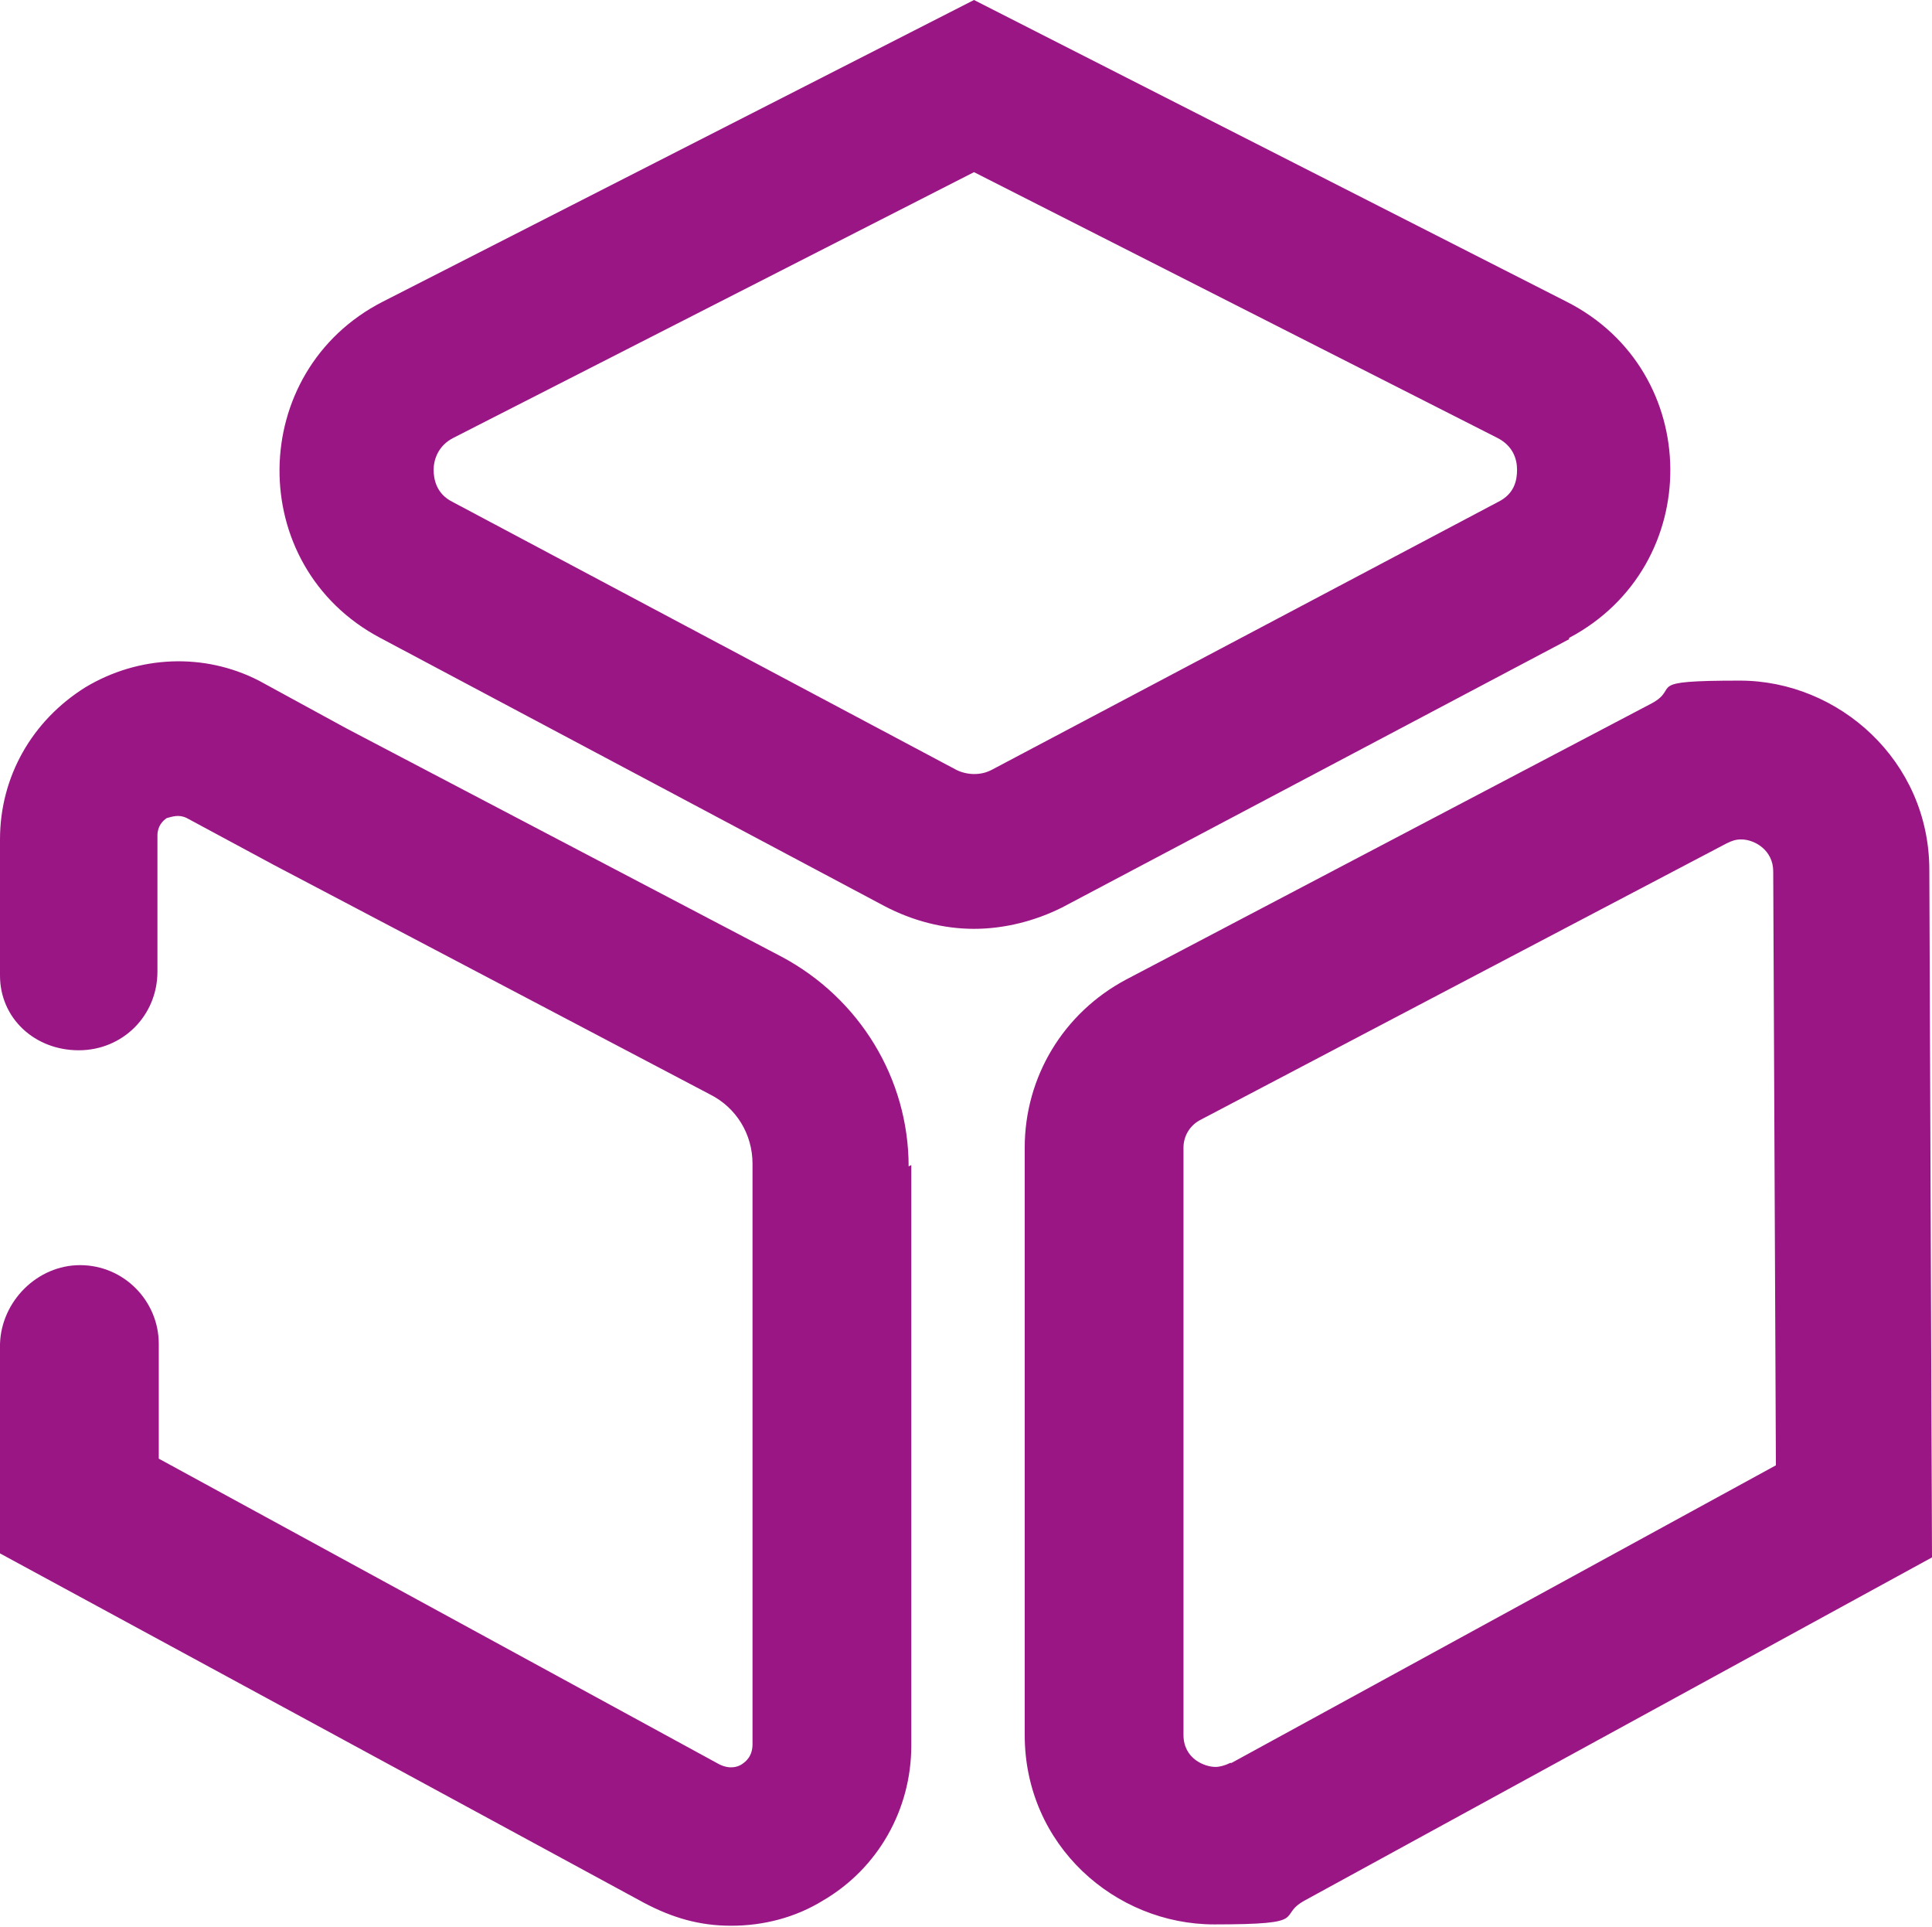 <?xml version="1.0" encoding="UTF-8"?>
<svg id="LOGO" xmlns="http://www.w3.org/2000/svg" version="1.1" viewBox="0 0 144.8 144.4">
  <defs>
    <style>
      .cls-1 {
        fill: #9b1685;
        stroke-width: 0px;
      }
    </style>
  </defs>
  <path id="BILDMARKE" class="cls-1" d="M117.6,47.8c10.2-5.4,10.1-20-.2-25.2L73,0,28.7,22.6c-10.2,5.2-10.4,19.8-.2,25.2l37.8,20.1c2.1,1.1,4.4,1.7,6.7,1.7s4.6-.6,6.6-1.6l38-20.1h0ZM73,58c-.4,0-.9-.1-1.3-.3l-37.8-20.1c-1.2-.6-1.4-1.7-1.4-2.4s.3-1.8,1.5-2.4l39-19.9,39.2,19.9c1.2.6,1.5,1.6,1.5,2.4s-.2,1.8-1.4,2.4l-38,20.1c-.4.2-.8.3-1.3.3h0ZM144.6,65.2c0-8.2-6.8-14.2-14.2-14.2s-4.4.5-6.6,1.7l-39.4,20.7c-4.7,2.5-7.6,7.3-7.6,12.6v44c0,8.3,6.8,14.2,14.2,14.2s4.6-.6,6.8-1.8l47-25.7-.2-51.6h0ZM92.2,132.1c-.4.2-.8.3-1.1.3-.8,0-2.4-.6-2.4-2.4v-44c0-.9.5-1.7,1.3-2.1l39.4-20.7c.4-.2.7-.3,1.1-.3,1,0,2.4.8,2.4,2.4l.2,44.5-40.8,22.3h0ZM68.3,87.3v43.5c0,4.8-2.5,9.2-6.6,11.6-2.1,1.3-4.5,1.9-6.9,1.9s-4.4-.6-6.5-1.7L0,116.4v-15.7c.1-3.2,2.8-5.9,6-5.9h0c3.3,0,5.9,2.7,5.9,5.9v8.6c0,0,42,22.9,42,22.9.8.4,1.4.2,1.7,0,.3-.2.8-.6.8-1.5v-43.5c0-2.2-1.2-4.2-3.2-5.2l-32.7-17.2-6.5-3.5c-.6-.3-1.1-.1-1.5,0-.3.2-.7.6-.7,1.3v10.2c0,3.3-2.6,5.9-5.9,5.9S0,76.3,0,73.1v-10.2c0-4.7,2.4-8.9,6.4-11.4,4-2.4,8.9-2.6,13-.5h0s6.6,3.6,6.6,3.6l32.6,17.1c5.8,3.1,9.5,9.1,9.5,15.7h0Z"/>
</svg>

